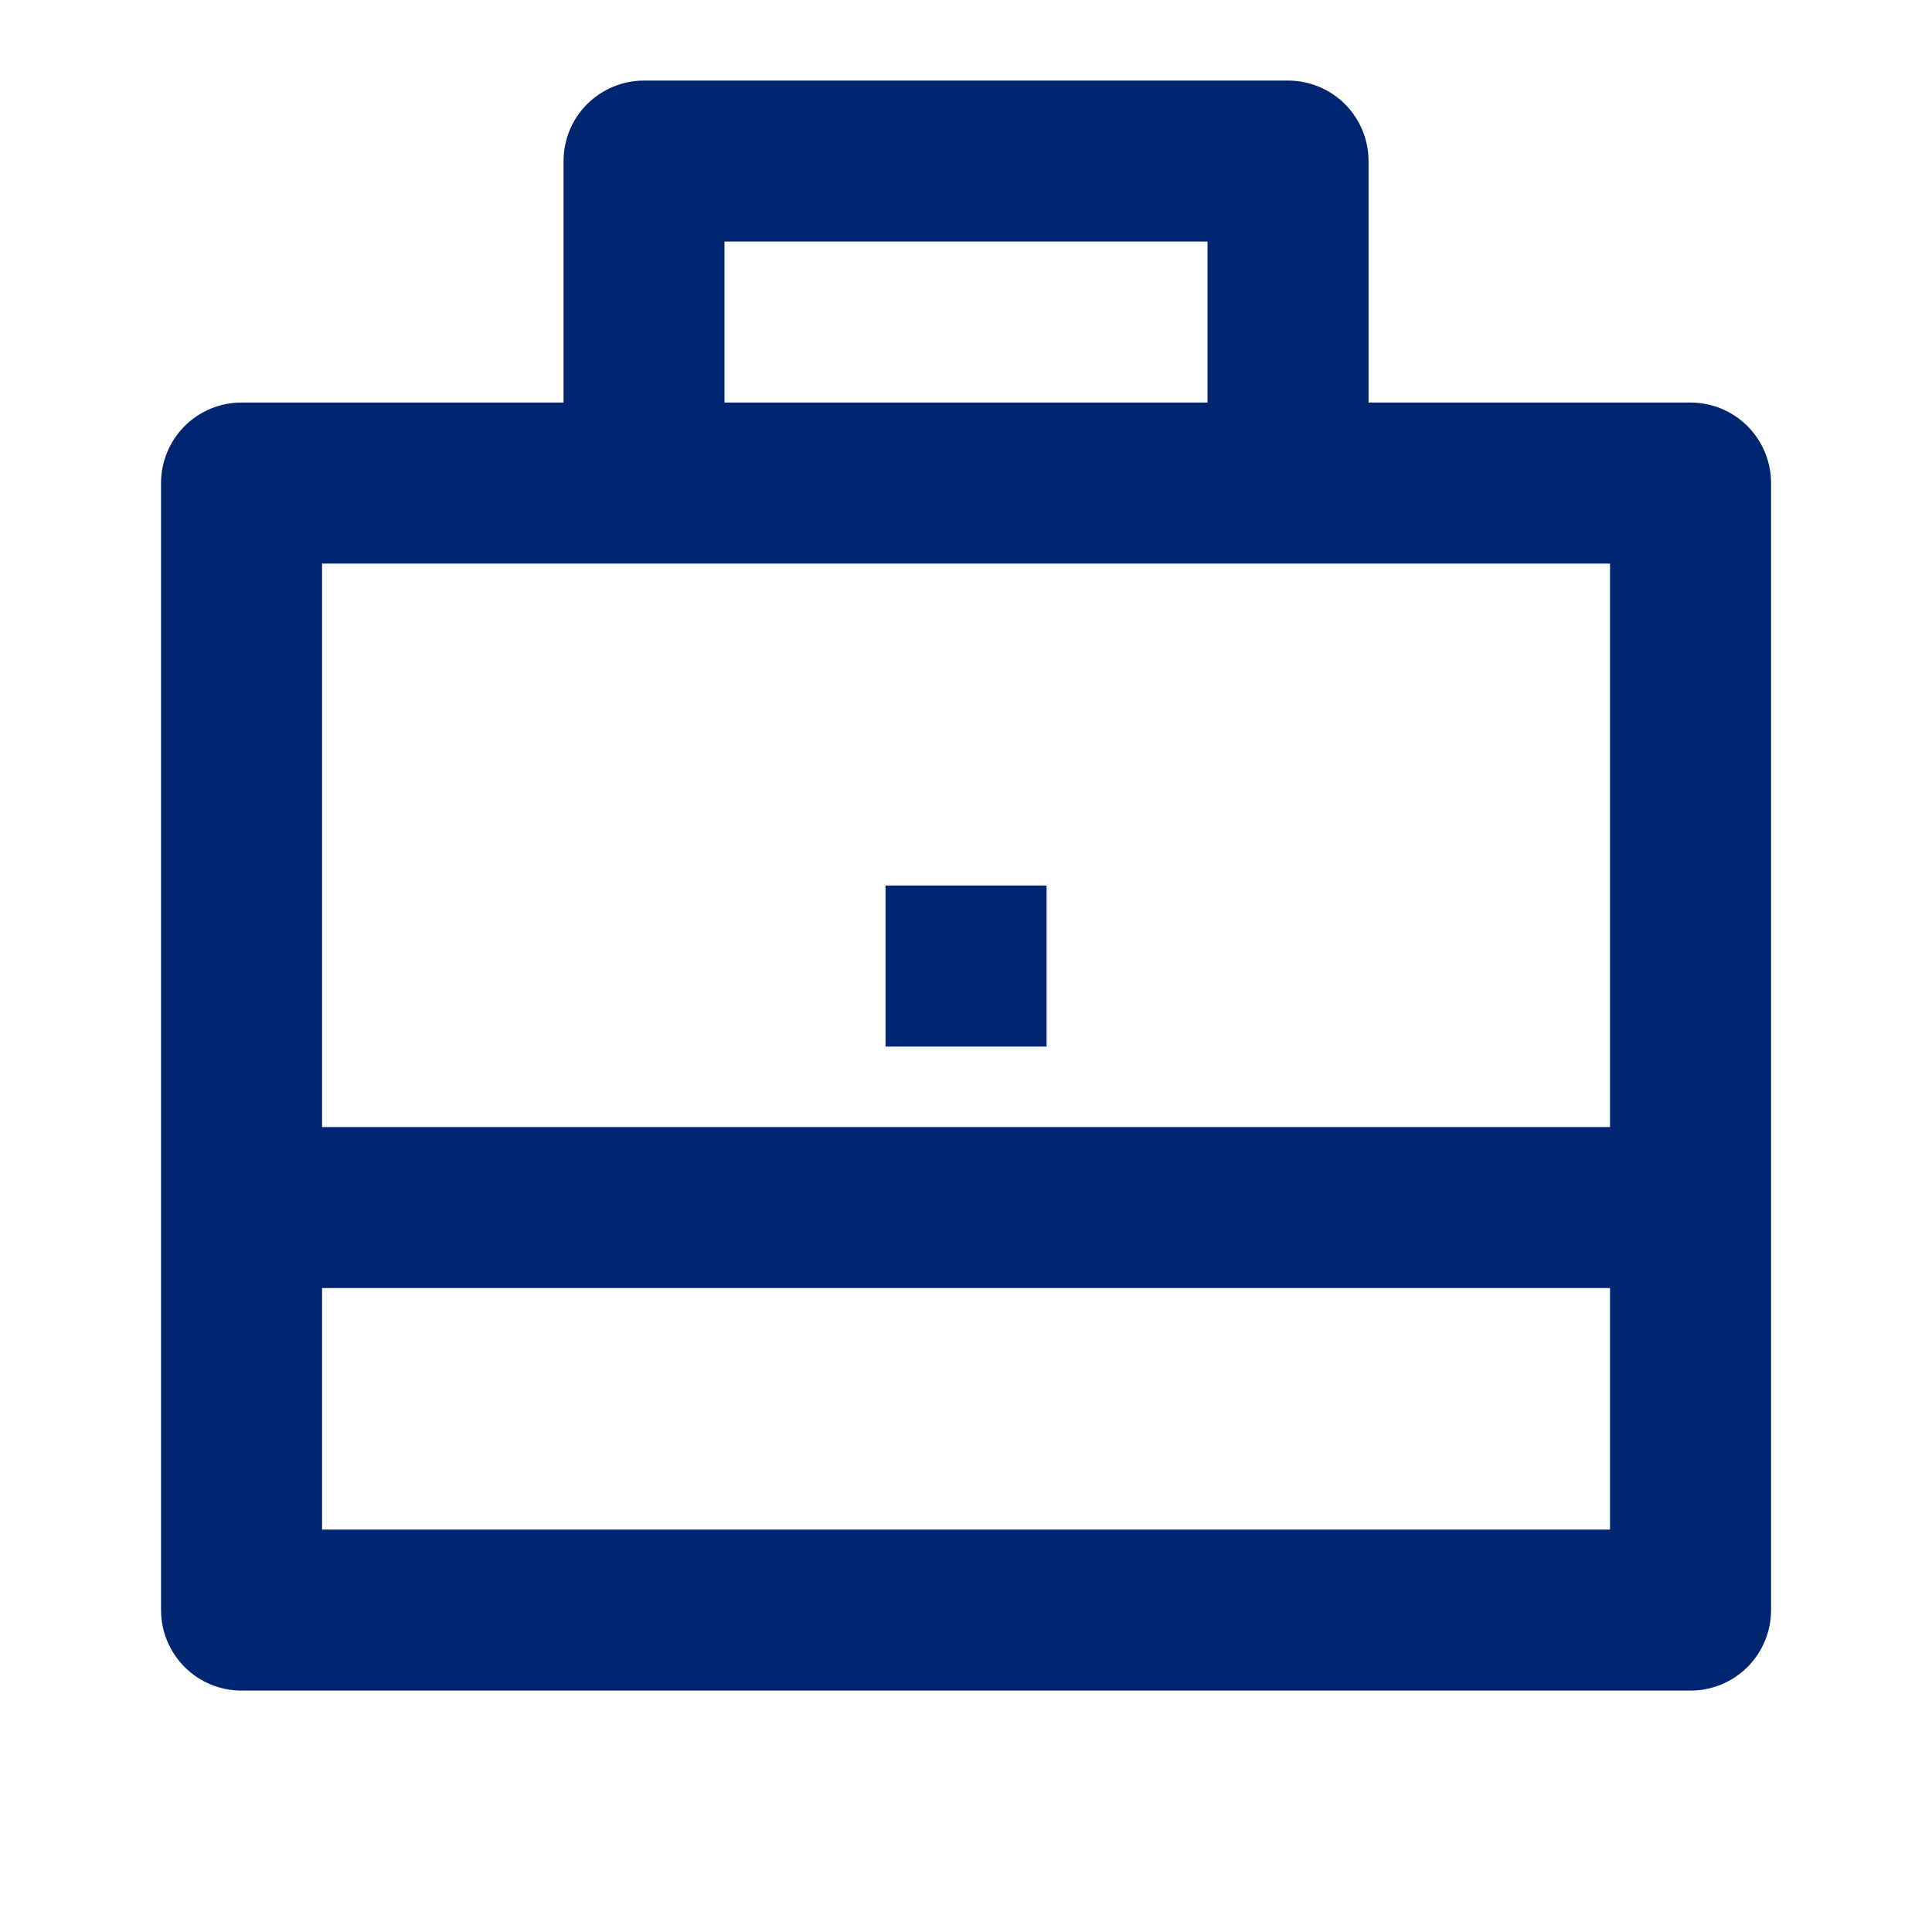 <svg width="20" height="20" viewBox="0 0 20 20" fill="none" xmlns="http://www.w3.org/2000/svg">
<path d="M5.834 4.167V1.667C5.834 1.446 5.921 1.234 6.078 1.078C6.234 0.922 6.446 0.834 6.667 0.834H13.334C13.555 0.834 13.767 0.922 13.923 1.078C14.079 1.234 14.167 1.446 14.167 1.667V4.167H17.5C17.721 4.167 17.933 4.255 18.09 4.411C18.246 4.568 18.334 4.78 18.334 5.001V16.667C18.334 16.888 18.246 17.1 18.09 17.257C17.933 17.413 17.721 17.501 17.5 17.501H2.5C2.279 17.501 2.067 17.413 1.911 17.257C1.755 17.1 1.667 16.888 1.667 16.667V5.001C1.667 4.78 1.755 4.568 1.911 4.411C2.067 4.255 2.279 4.167 2.5 4.167H5.834ZM3.334 13.334V15.834H16.667V13.334H3.334ZM3.334 11.667H16.667V5.834H3.334V11.667ZM7.5 2.501V4.167H12.5V2.501H7.5ZM9.167 9.167H10.834V10.834H9.167V9.167Z" fill="#002672"/>
</svg>
